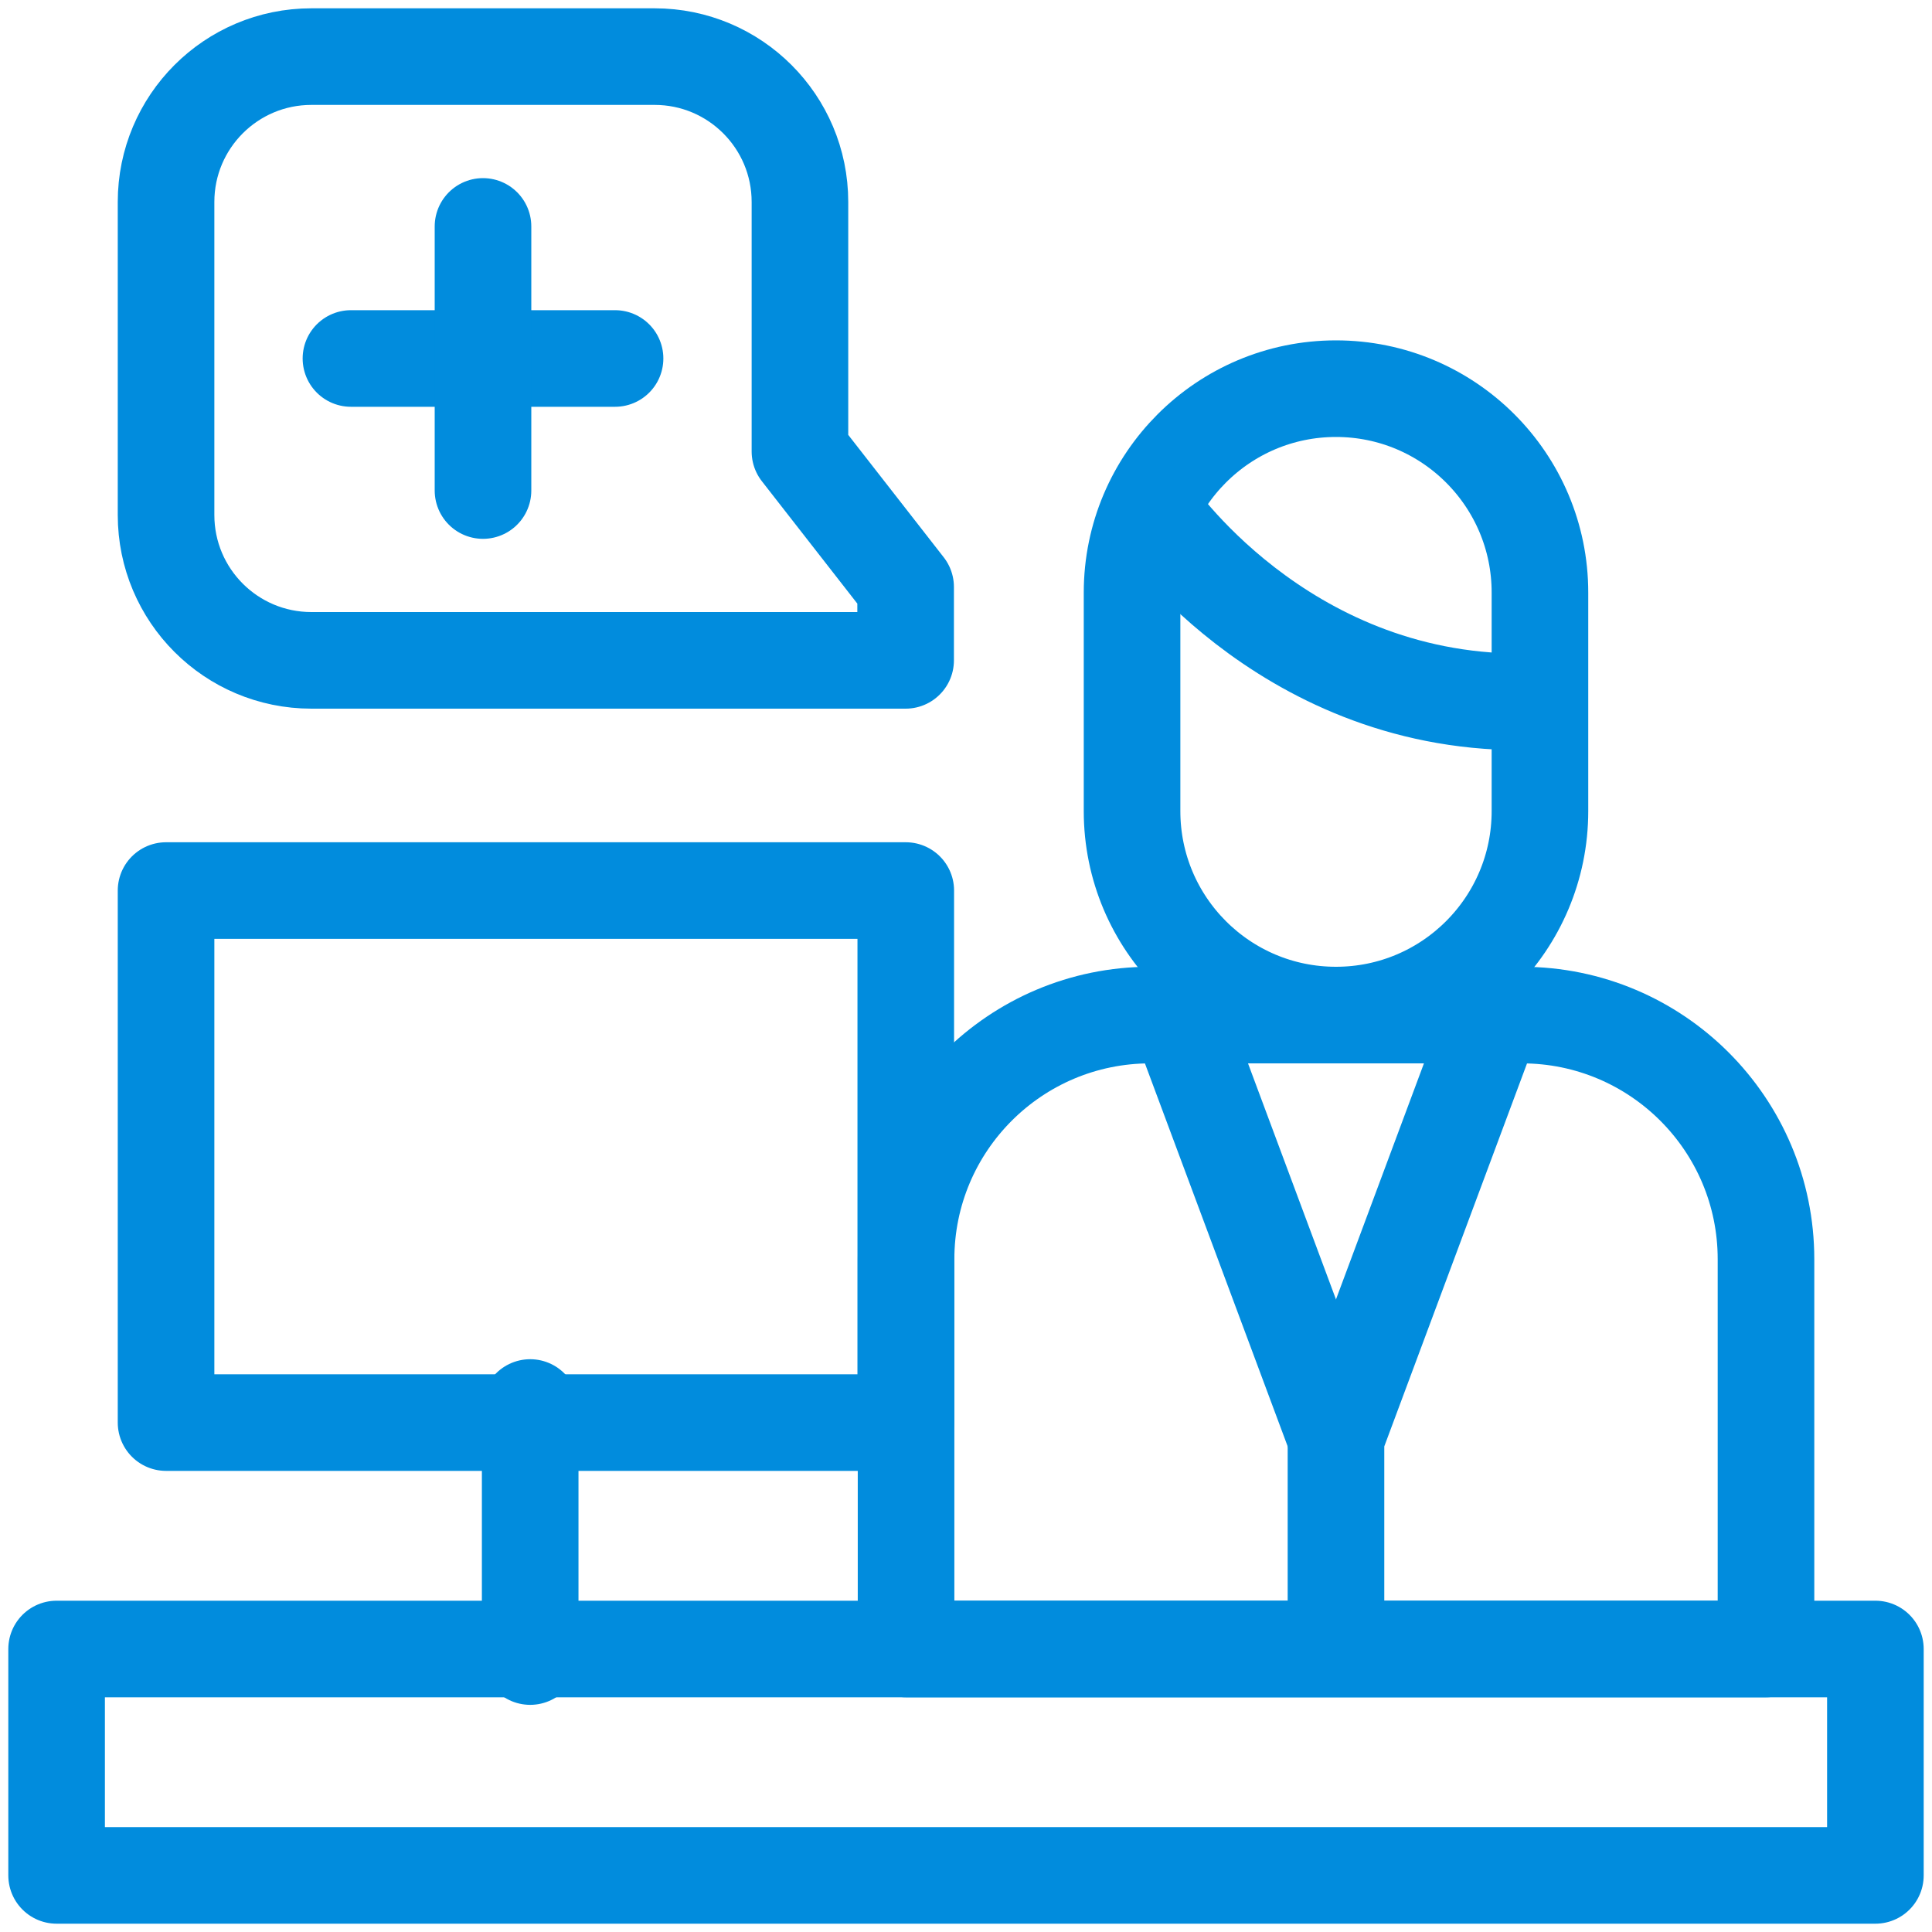 <svg xmlns="http://www.w3.org/2000/svg" width="40" height="40" viewBox="0 0 40 40" fill="none"><g clip-path="url(#clip0_8919_2925)"><path d="M38.828 34.141H1.172V38.828H38.828V34.141Z" stroke="#018CDD" stroke-width="2" stroke-miterlimit="10" stroke-linecap="round" stroke-linejoin="round"></path><path d="M18.753 18.438H3.438V29.453H18.753V18.438Z" stroke="#018CDD" stroke-width="2" stroke-miterlimit="10" stroke-linecap="round" stroke-linejoin="round"></path><path d="M10.977 29.141V34.297" stroke="#018CDD" stroke-width="2" stroke-miterlimit="10" stroke-linecap="round" stroke-linejoin="round"></path><path d="M36.563 34.141H18.759V26.071C18.759 23.279 21.022 21.016 23.814 21.016H31.508C34.299 21.016 36.563 23.279 36.563 26.071V34.141Z" stroke="#018CDD" stroke-width="2" stroke-miterlimit="10" stroke-linecap="round" stroke-linejoin="round"></path><path d="M27.66 8.047C25.328 8.047 23.438 9.938 23.438 12.27V16.793C23.438 19.125 25.328 21.016 27.66 21.016C29.993 21.016 31.883 19.125 31.883 16.793V12.27C31.884 9.938 29.993 8.047 27.66 8.047Z" stroke="#018CDD" stroke-width="2" stroke-miterlimit="10" stroke-linecap="round" stroke-linejoin="round"></path><path d="M23.828 10.547C23.828 10.547 26.484 14.531 31.484 14.531" stroke="#018CDD" stroke-width="2" stroke-miterlimit="10" stroke-linecap="round" stroke-linejoin="round"></path><path d="M24.457 21.172L27.66 29.766" stroke="#018CDD" stroke-width="2" stroke-miterlimit="10" stroke-linecap="round" stroke-linejoin="round"></path><path d="M30.863 21.172L27.66 29.766V33.594" stroke="#018CDD" stroke-width="2" stroke-miterlimit="10" stroke-linecap="round" stroke-linejoin="round"></path><path d="M18.75 13.672H6.447C4.785 13.672 3.438 12.325 3.438 10.663V4.181C3.438 2.519 4.785 1.172 6.447 1.172H13.553C15.215 1.172 16.562 2.519 16.562 4.181V9.348L18.75 12.153V13.672Z" stroke="#018CDD" stroke-width="2" stroke-miterlimit="10" stroke-linecap="round" stroke-linejoin="round"></path><path d="M7.266 7.422H12.734" stroke="#018CDD" stroke-width="2" stroke-miterlimit="10" stroke-linecap="round" stroke-linejoin="round"></path><path d="M10 4.688V10.156" stroke="#018CDD" stroke-width="2" stroke-miterlimit="10" stroke-linecap="round" stroke-linejoin="round"></path></g><defs><clipPath id="clip0_8919_2925"><rect width="40" height="40" fill="white"></rect></clipPath></defs></svg>